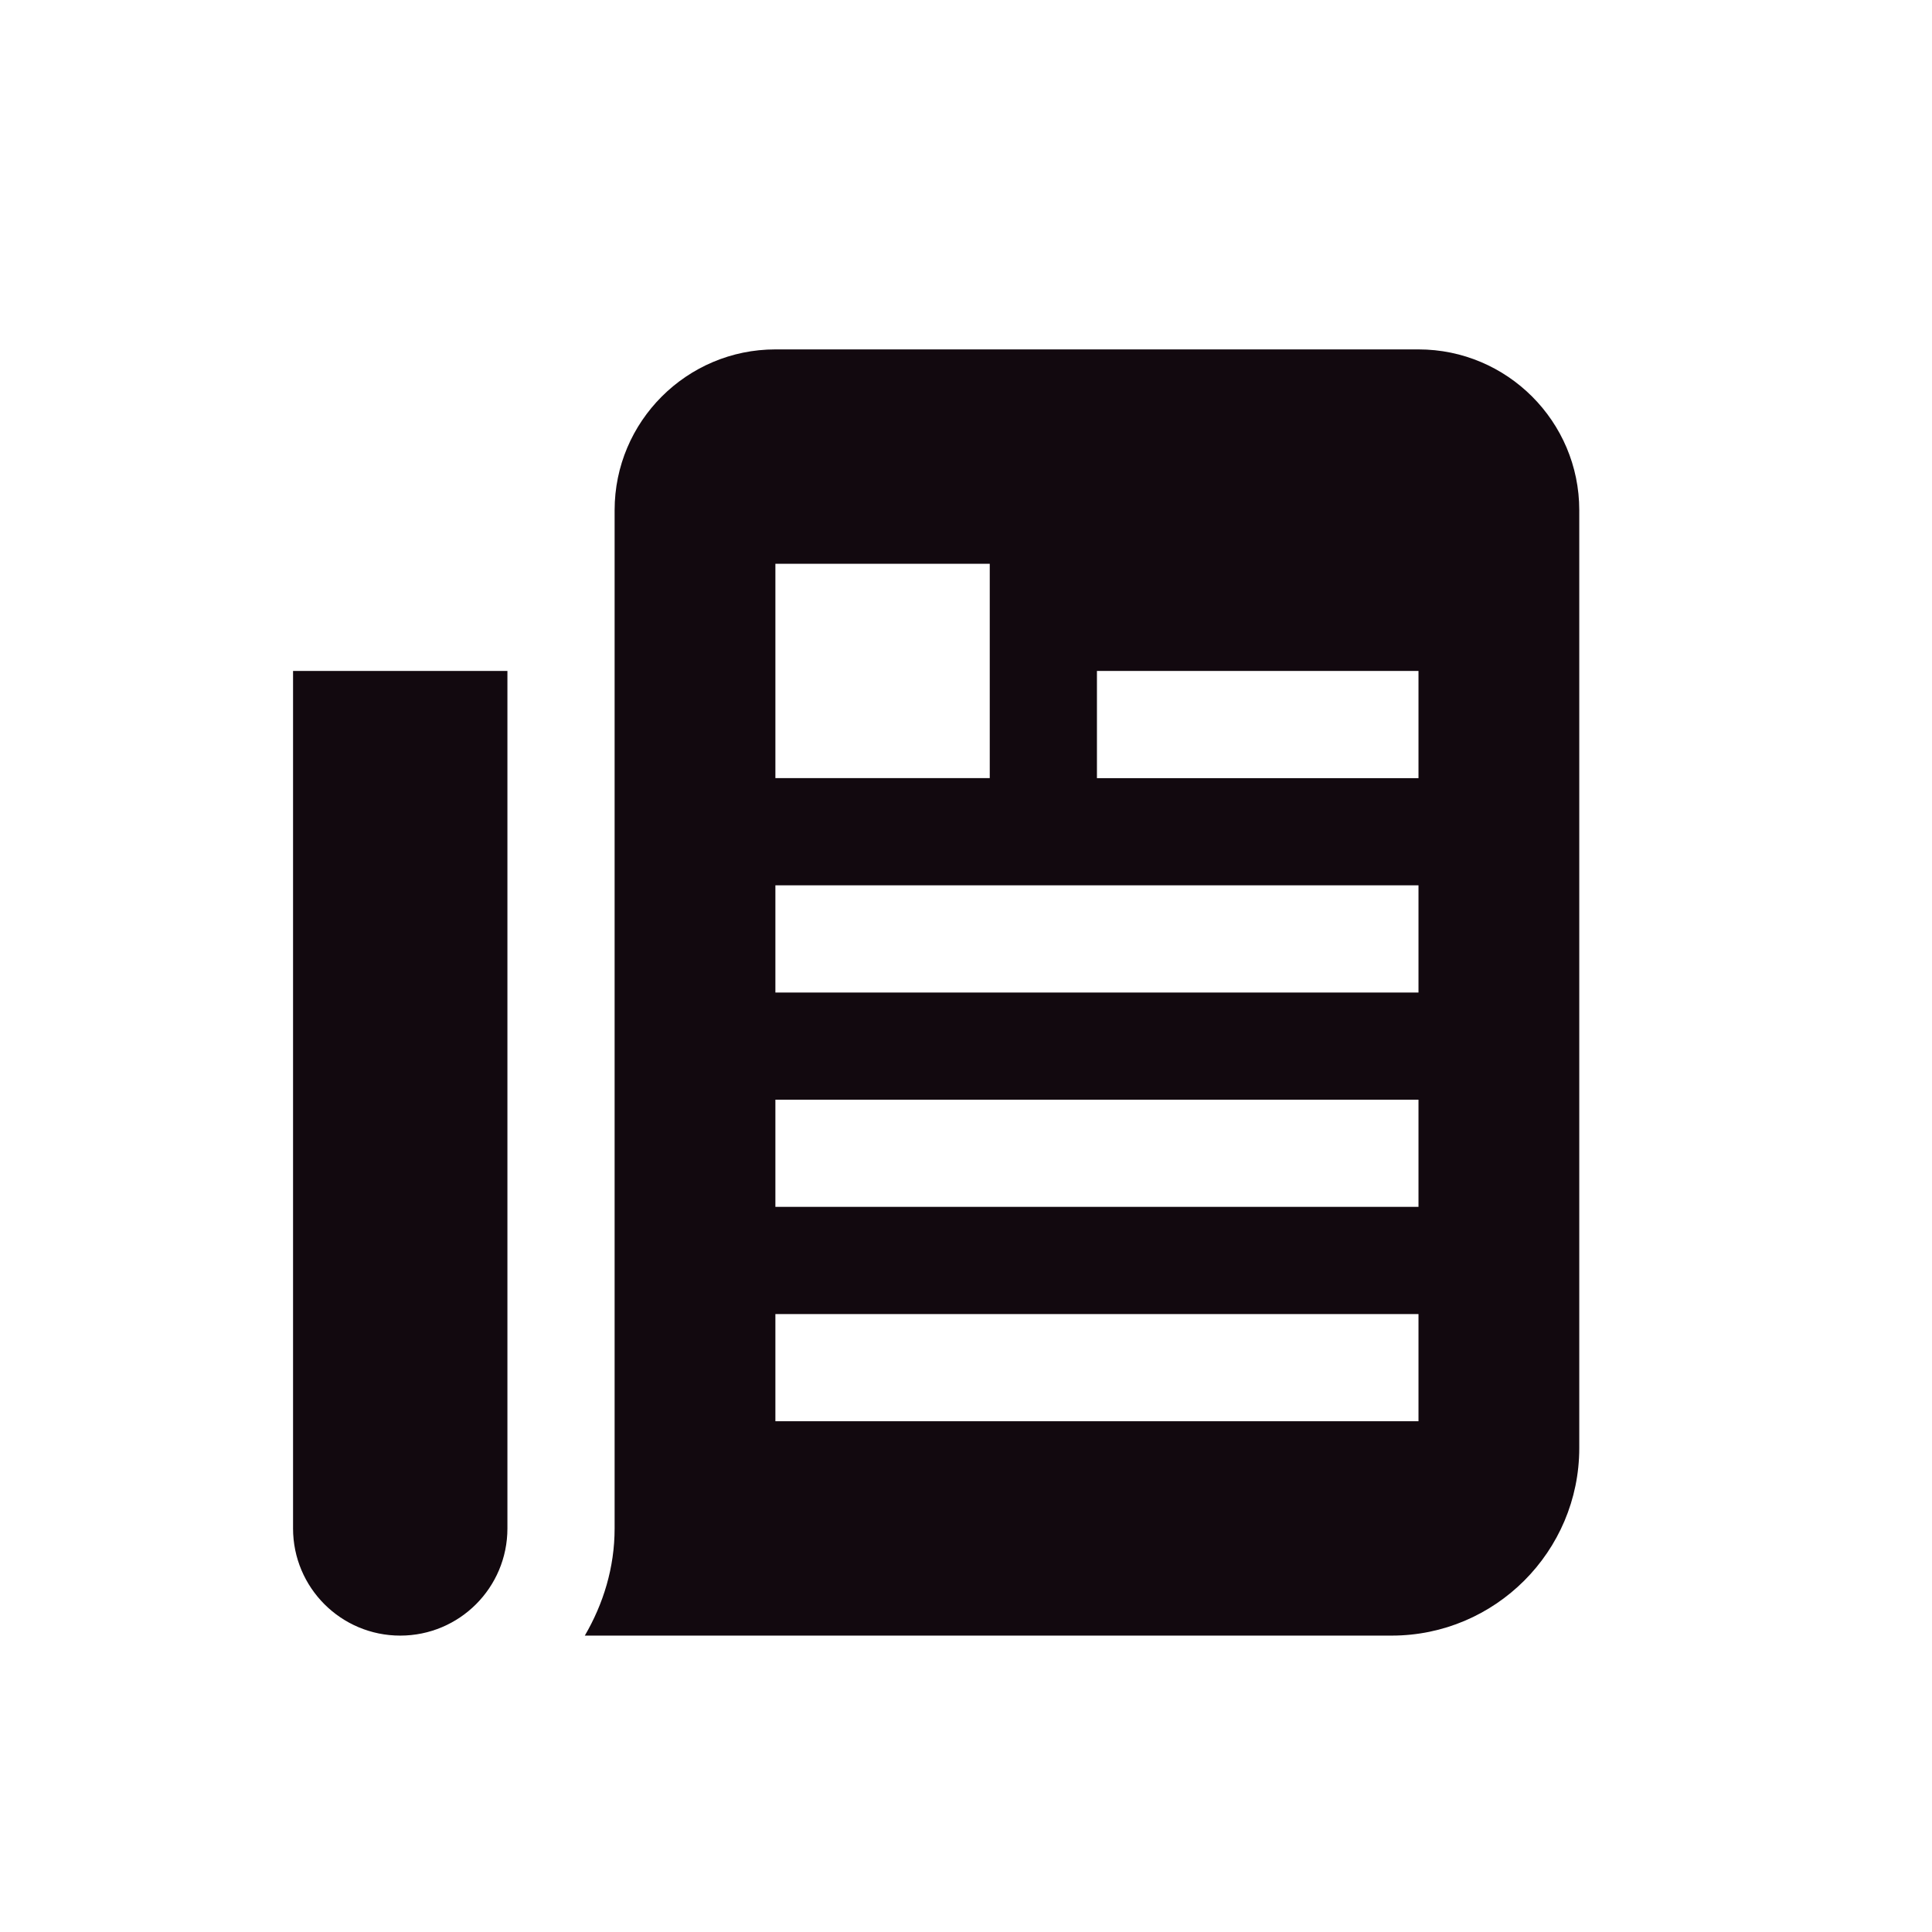 <?xml version="1.0" encoding="UTF-8"?>
<svg id="Layer_1" data-name="Layer 1" xmlns="http://www.w3.org/2000/svg" viewBox="0 0 2000 2000">
  <defs>
    <style>
      .cls-1 {
        fill: #12090f;
      }
    </style>
  </defs>
  <path class="cls-1" d="M303.37,1582.22v-887.65h221.91v887.65c0,61.3-49.65,110.96-110.96,110.96h0c-61.3,0-110.96-49.65-110.96-110.96ZM1634.85,528.13v970.87c0,107.07-87.1,194.17-194.17,194.17h-835.28c19.14-32.79,30.85-70.35,30.85-110.96V528.13c0-91.76,74.67-166.43,166.43-166.43h665.74c91.76,0,166.43,74.67,166.43,166.43ZM802.68,805.52h221.91v-221.91h-221.91v221.91ZM1468.42,1360.3h-665.74v110.96h665.74v-110.96ZM1468.42,1138.39h-665.74v110.96h665.74v-110.96ZM1468.42,916.48h-665.74v110.96h665.74v-110.96ZM1468.42,694.57h-332.87v110.96h332.87v-110.96Z"/>
</svg>